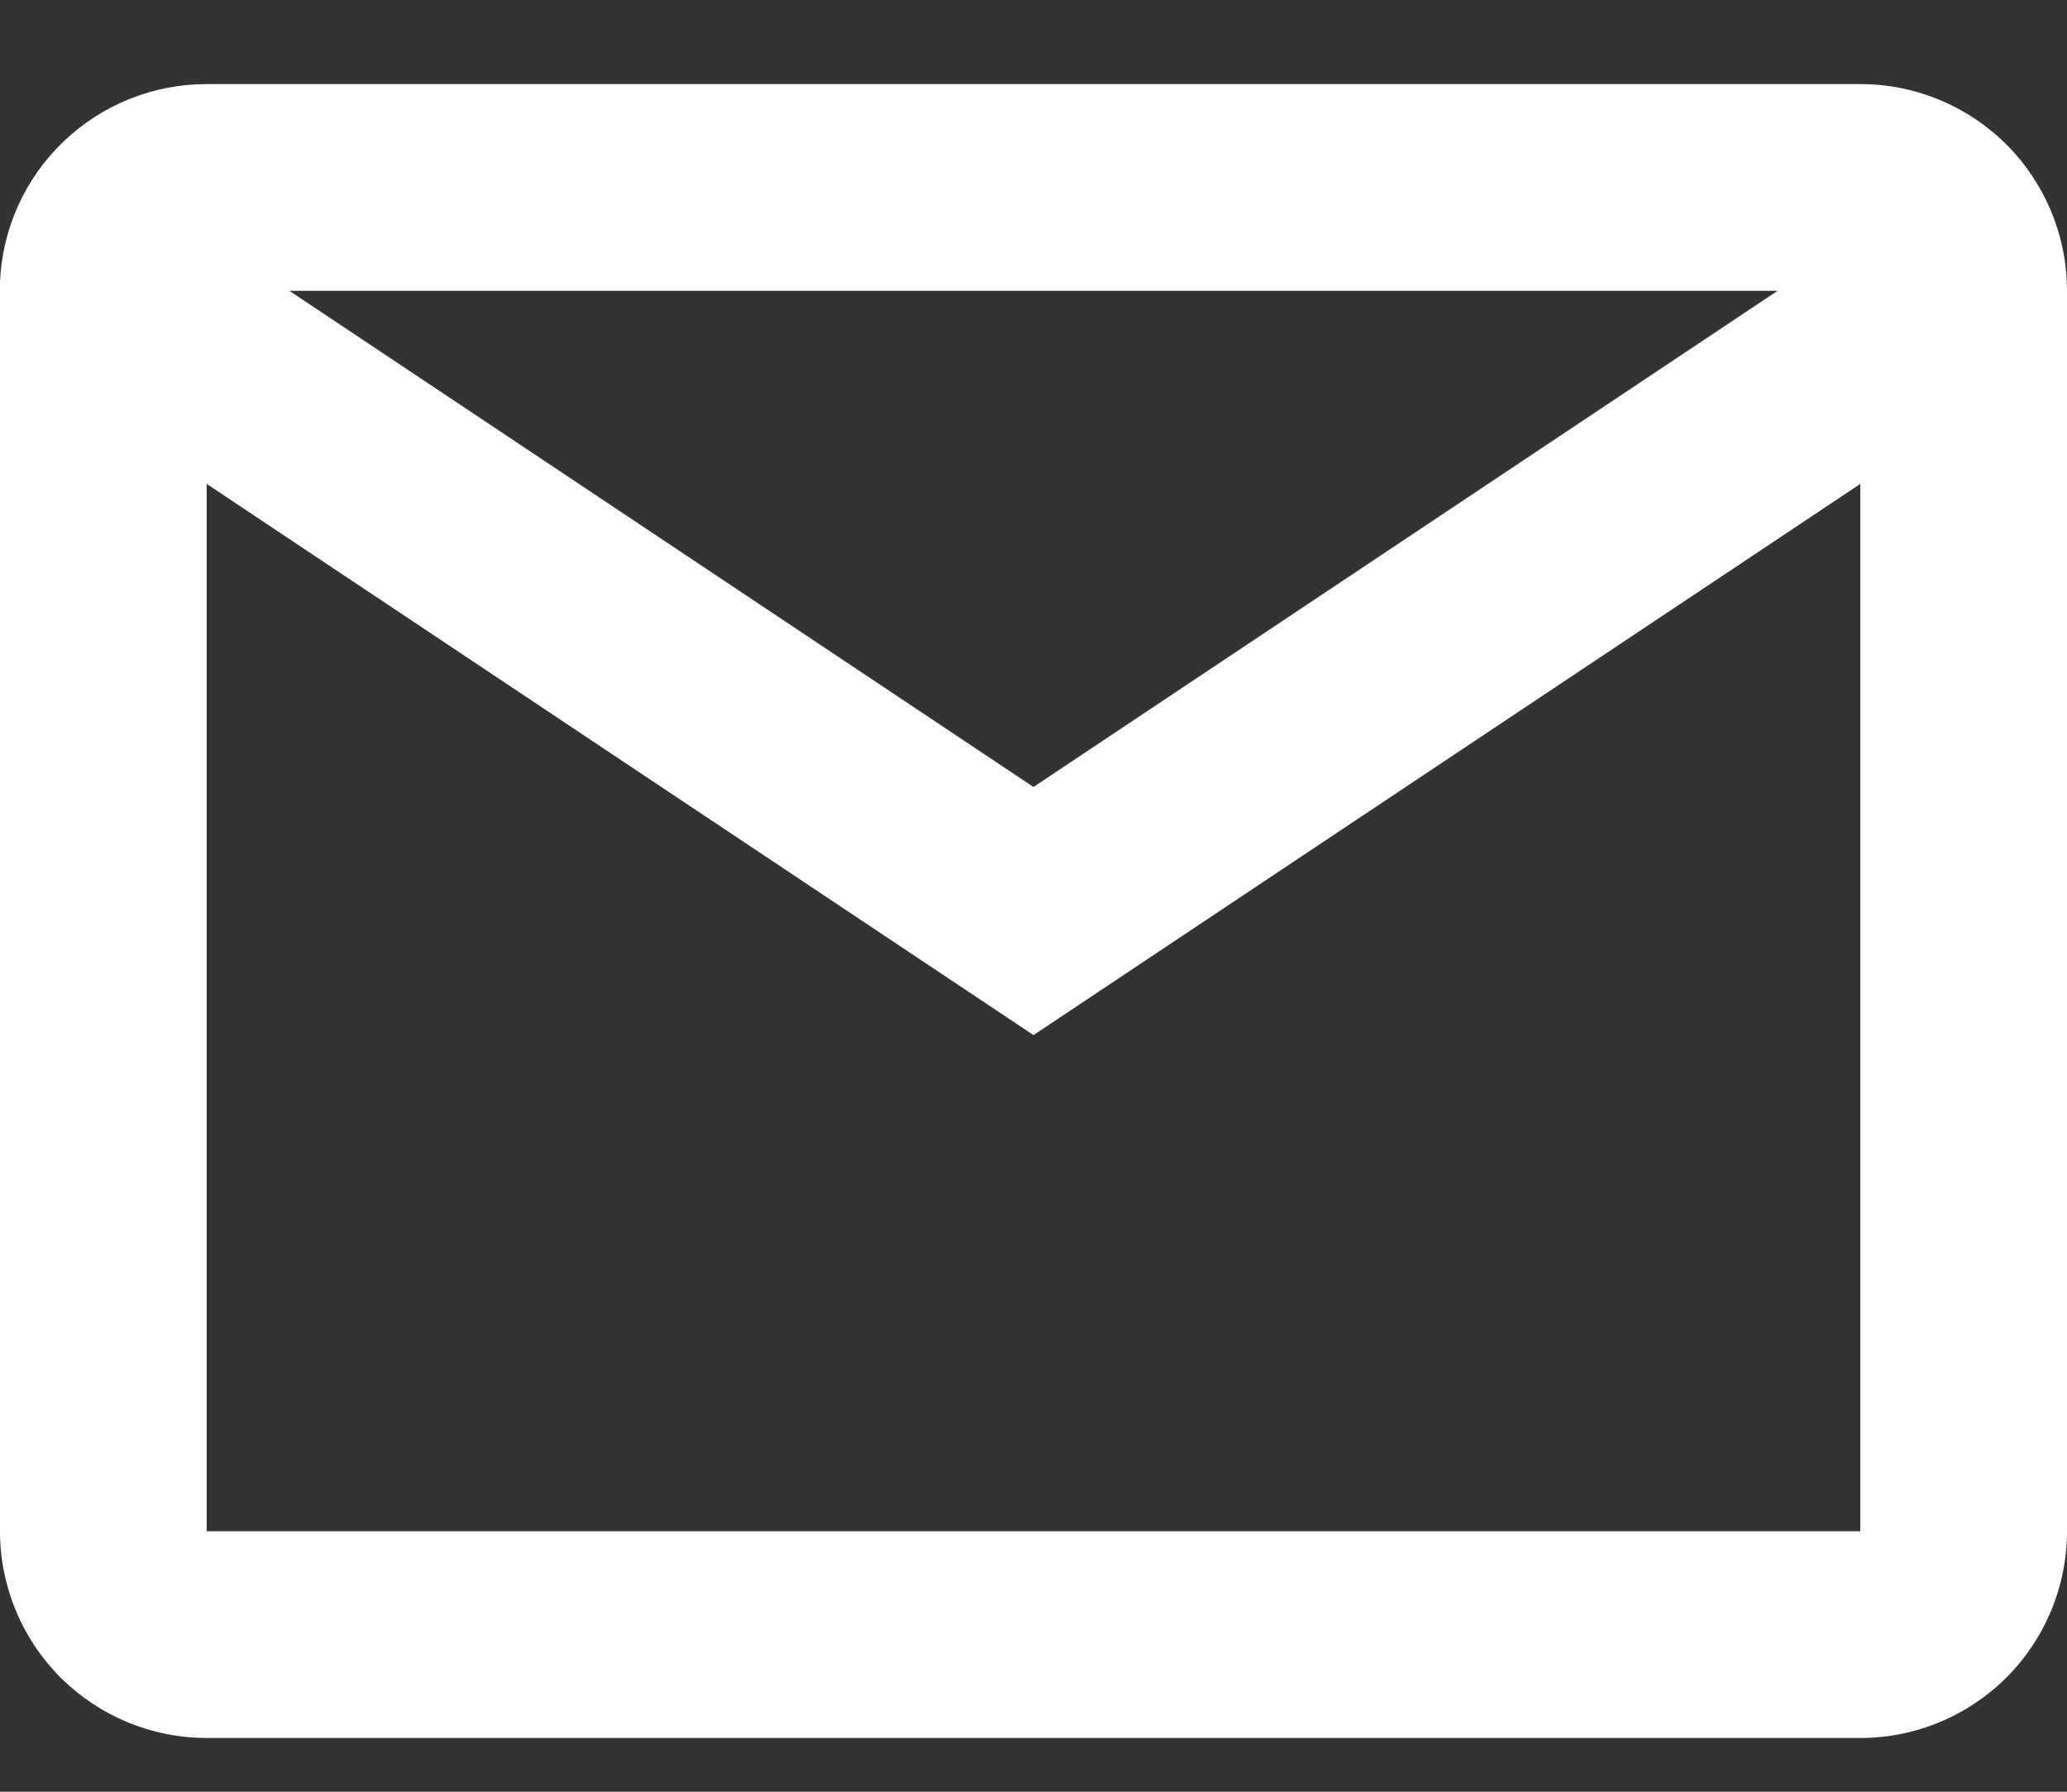 <svg width="15" height="13" viewBox="0 0 15 13" fill="none" xmlns="http://www.w3.org/2000/svg">
<rect x="0" y="0" width="15" height="13" fill="#333333" stroke="none"/>
<g id="gmail.svg" clip-path="url(#clip0_1_720)">
<path id="Vector" d="M13.5 12.61H1.5C1.102 12.61 0.721 12.452 0.439 12.171C0.158 11.889 0 11.508 0 11.11V2.045C0.017 1.658 0.182 1.293 0.462 1.026C0.741 0.759 1.113 0.61 1.5 0.61H13.5C13.898 0.61 14.279 0.768 14.561 1.049C14.842 1.331 15 1.712 15 2.11V11.11C15 11.508 14.842 11.889 14.561 12.171C14.279 12.452 13.898 12.61 13.5 12.61ZM1.5 3.511V11.11H13.5V3.511L7.5 7.51L1.5 3.511ZM2.1 2.11L7.5 5.71L12.9 2.11H2.1Z" fill="white"/>
</g>
<defs>
<clipPath id="clip0_1_720">
<rect width="15" height="12" fill="white" transform="translate(0 0.61)"/>
</clipPath>
</defs>
</svg>
